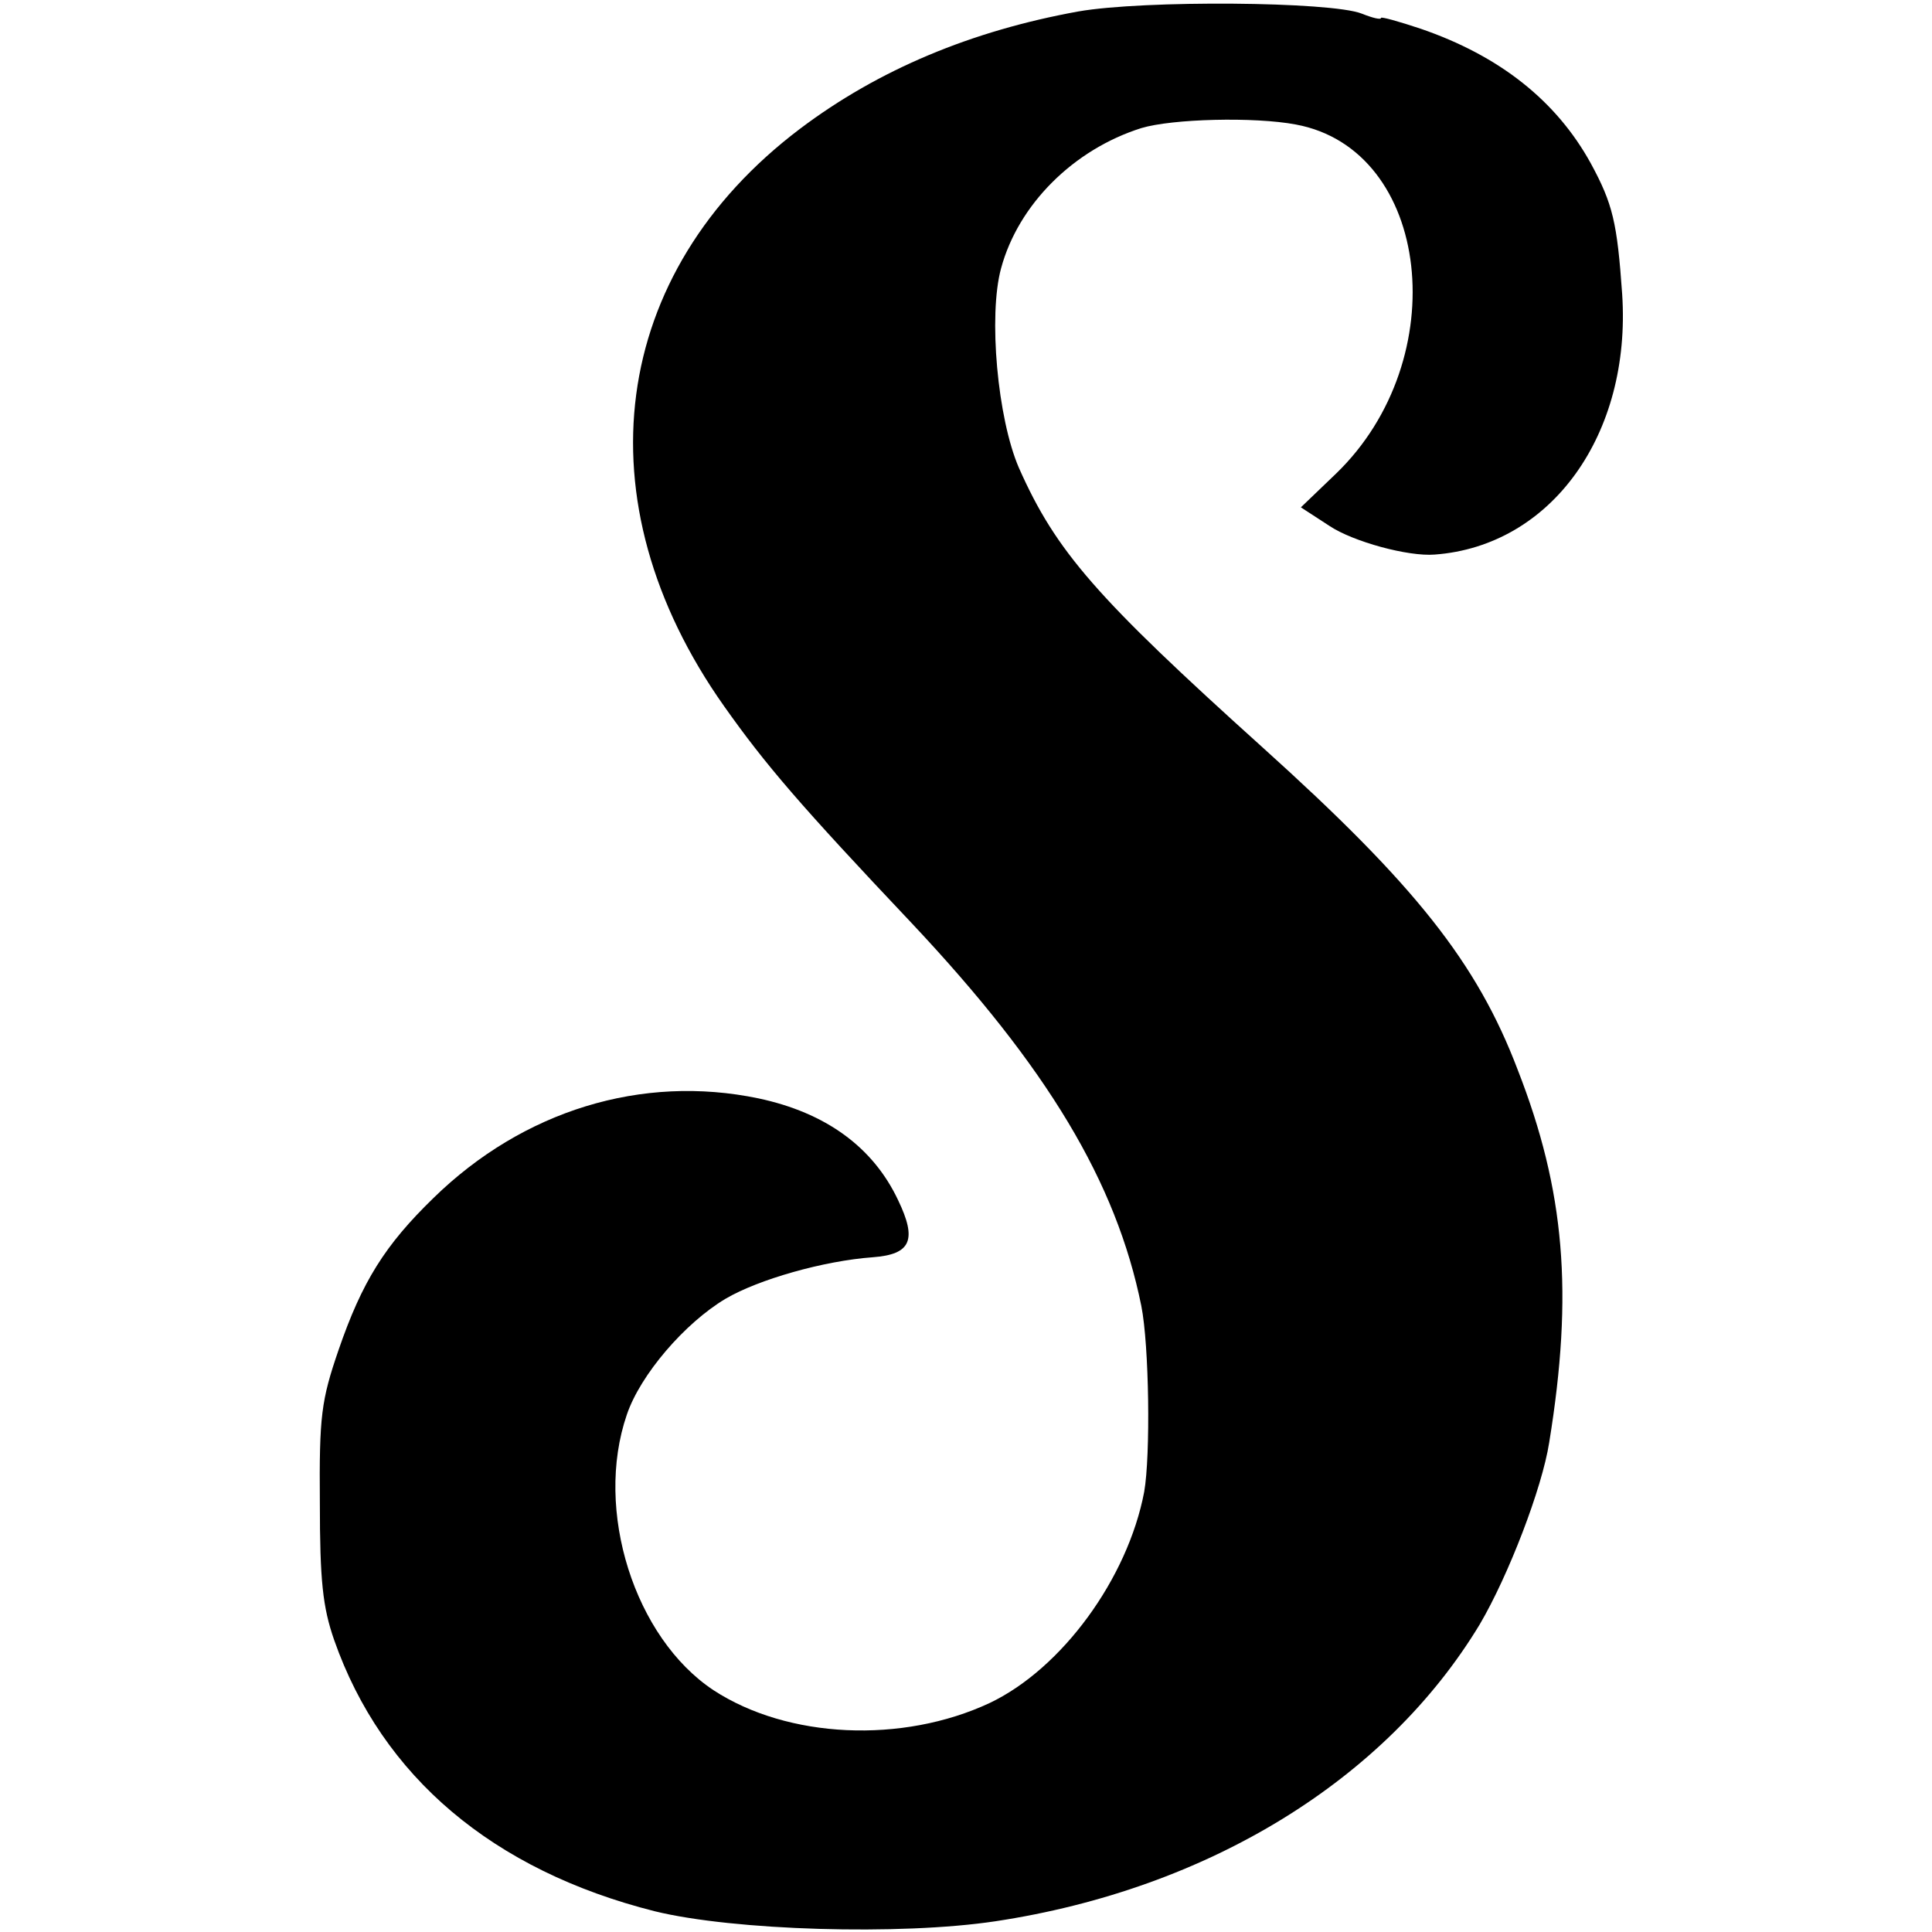 <?xml version="1.0" standalone="no"?>
<!DOCTYPE svg PUBLIC "-//W3C//DTD SVG 20010904//EN"
 "http://www.w3.org/TR/2001/REC-SVG-20010904/DTD/svg10.dtd">
<svg version="1.0" xmlns="http://www.w3.org/2000/svg"
 width="270pt" height="270pt" viewBox="0 0 270 270"
 preserveAspectRatio="xMidYMid meet">
<g transform="translate(0,270) scale(0.1,-0.1)"
fill="#000000" stroke="none">
<path d="M1507 2684 c-149 -27 -279 -81 -389 -164 -266 -201 -309 -520 -106
-807 58 -82 106 -138 262 -303 190 -202 286 -362 321 -535 11 -55 13 -209 4
-260 -23 -121 -115 -247 -216 -295 -122 -57 -282 -50 -386 18 -110 73 -167
251 -121 385 19 56 81 128 138 162 46 27 137 53 206 58 53 4 62 24 35 80 -35
74 -101 122 -195 142 -163 34 -329 -17 -454 -139 -68 -66 -100 -117 -133 -213
-24 -70 -27 -92 -26 -213 0 -109 4 -146 20 -192 67 -191 222 -322 448 -379
110 -27 343 -34 476 -14 298 45 546 198 677 415 40 68 87 190 97 254 34 209
22 352 -44 521 -57 150 -144 259 -356 450 -233 210 -289 274 -341 391 -30 69
-43 213 -25 279 24 89 101 166 196 196 43 13 158 16 216 5 189 -35 222 -328
56 -488 l-49 -47 40 -26 c33 -22 110 -43 147 -40 163 12 275 168 262 364 -7
100 -13 126 -44 183 -48 87 -127 150 -238 188 -30 10 -55 17 -55 15 0 -3 -12
0 -27 6 -43 17 -305 19 -396 3z"/>
</g>
</svg>

